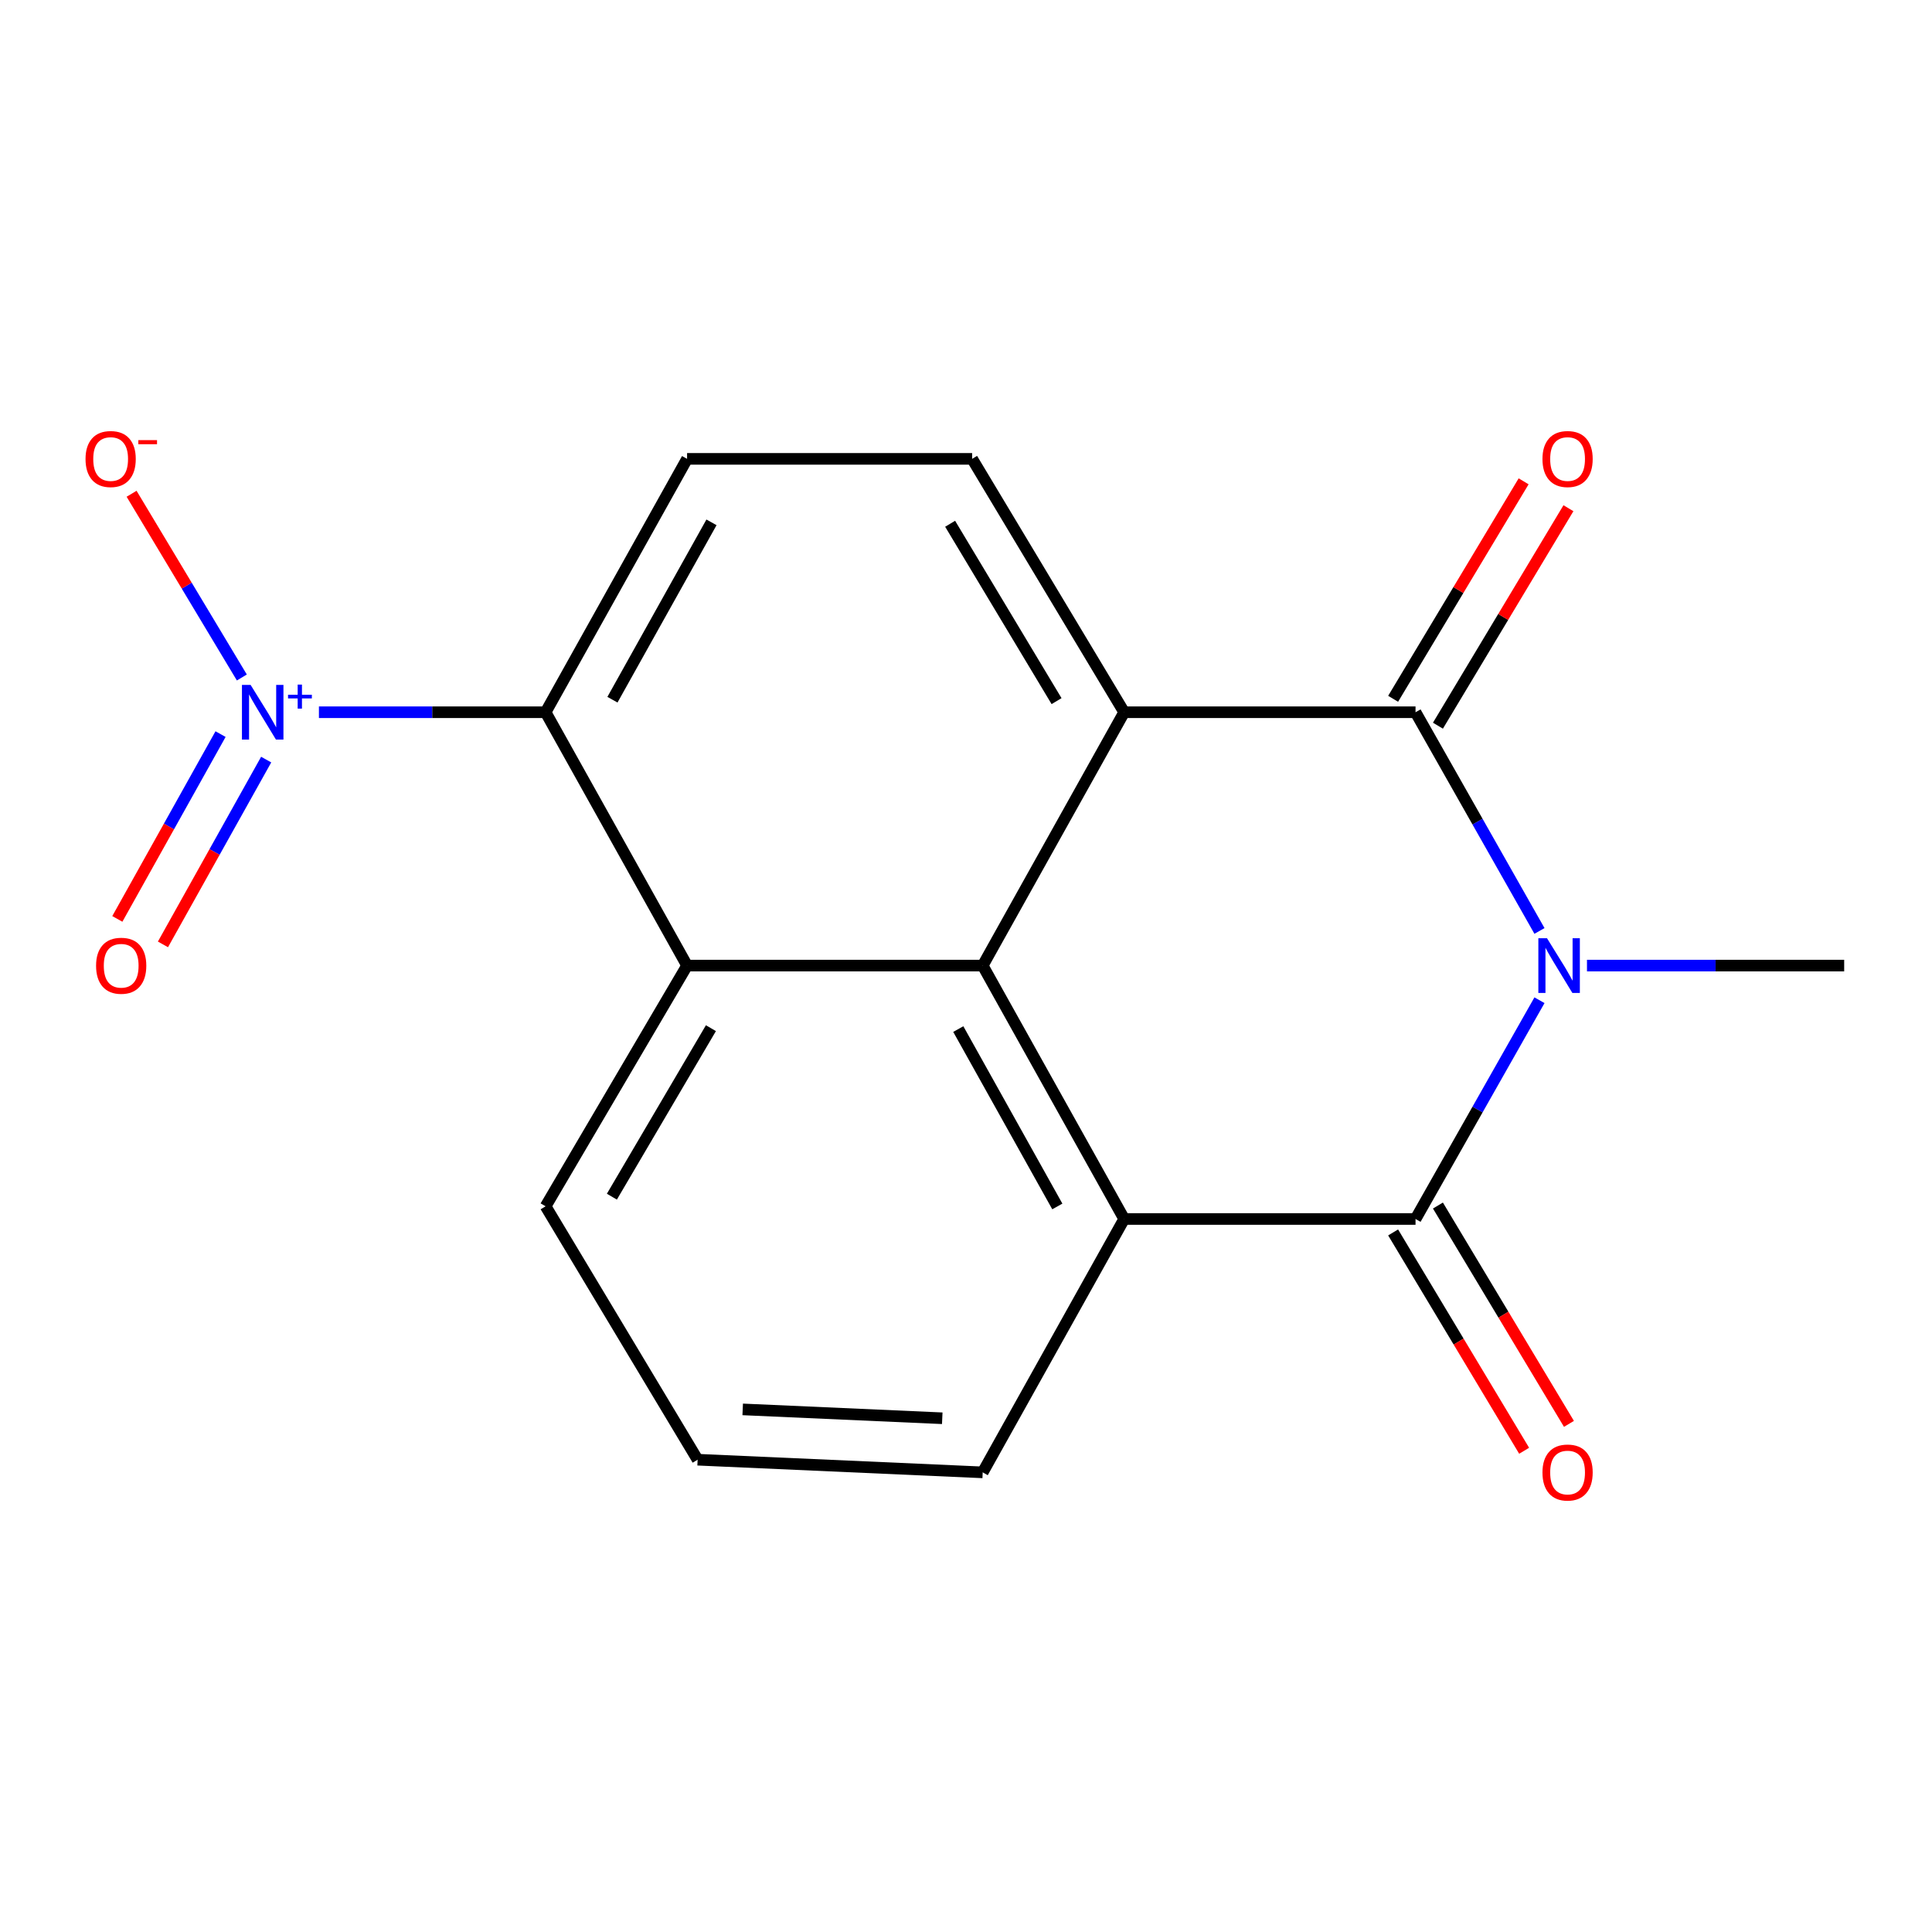 <?xml version='1.0' encoding='iso-8859-1'?>
<svg version='1.1' baseProfile='full'
              xmlns='http://www.w3.org/2000/svg'
                      xmlns:rdkit='http://www.rdkit.org/xml'
                      xmlns:xlink='http://www.w3.org/1999/xlink'
                  xml:space='preserve'
width='1000px' height='1000px' viewBox='0 0 1000 1000'>
<!-- END OF HEADER -->
<rect style='opacity:1.0;fill:#FFFFFF;stroke:none' width='1000' height='1000' x='0' y='0'> </rect>
<path class='bond-0' d='M 796.829,481.857 L 764.752,425.255' style='fill:none;fill-rule:evenodd;stroke:#0000FF;stroke-width:6px;stroke-linecap:butt;stroke-linejoin:miter;stroke-opacity:1' />
<path class='bond-0' d='M 764.752,425.255 L 732.676,368.653' style='fill:none;fill-rule:evenodd;stroke:#000000;stroke-width:6px;stroke-linecap:butt;stroke-linejoin:miter;stroke-opacity:1' />
<path class='bond-1' d='M 796.83,517.714 L 764.753,574.33' style='fill:none;fill-rule:evenodd;stroke:#0000FF;stroke-width:6px;stroke-linecap:butt;stroke-linejoin:miter;stroke-opacity:1' />
<path class='bond-1' d='M 764.753,574.33 L 732.676,630.947' style='fill:none;fill-rule:evenodd;stroke:#000000;stroke-width:6px;stroke-linecap:butt;stroke-linejoin:miter;stroke-opacity:1' />
<path class='bond-14' d='M 821.417,499.785 L 887.981,499.785' style='fill:none;fill-rule:evenodd;stroke:#0000FF;stroke-width:6px;stroke-linecap:butt;stroke-linejoin:miter;stroke-opacity:1' />
<path class='bond-14' d='M 887.981,499.785 L 954.545,499.785' style='fill:none;fill-rule:evenodd;stroke:#000000;stroke-width:6px;stroke-linecap:butt;stroke-linejoin:miter;stroke-opacity:1' />
<path class='bond-2' d='M 732.676,368.653 L 581.873,368.653' style='fill:none;fill-rule:evenodd;stroke:#000000;stroke-width:6px;stroke-linecap:butt;stroke-linejoin:miter;stroke-opacity:1' />
<path class='bond-11' d='M 744.273,375.612 L 778.047,319.331' style='fill:none;fill-rule:evenodd;stroke:#000000;stroke-width:6px;stroke-linecap:butt;stroke-linejoin:miter;stroke-opacity:1' />
<path class='bond-11' d='M 778.047,319.331 L 811.822,263.049' style='fill:none;fill-rule:evenodd;stroke:#FF0000;stroke-width:6px;stroke-linecap:butt;stroke-linejoin:miter;stroke-opacity:1' />
<path class='bond-11' d='M 721.079,361.694 L 754.853,305.412' style='fill:none;fill-rule:evenodd;stroke:#000000;stroke-width:6px;stroke-linecap:butt;stroke-linejoin:miter;stroke-opacity:1' />
<path class='bond-11' d='M 754.853,305.412 L 788.627,249.131' style='fill:none;fill-rule:evenodd;stroke:#FF0000;stroke-width:6px;stroke-linecap:butt;stroke-linejoin:miter;stroke-opacity:1' />
<path class='bond-4' d='M 732.676,630.947 L 581.873,630.947' style='fill:none;fill-rule:evenodd;stroke:#000000;stroke-width:6px;stroke-linecap:butt;stroke-linejoin:miter;stroke-opacity:1' />
<path class='bond-12' d='M 721.079,637.906 L 754.985,694.408' style='fill:none;fill-rule:evenodd;stroke:#000000;stroke-width:6px;stroke-linecap:butt;stroke-linejoin:miter;stroke-opacity:1' />
<path class='bond-12' d='M 754.985,694.408 L 788.891,750.909' style='fill:none;fill-rule:evenodd;stroke:#FF0000;stroke-width:6px;stroke-linecap:butt;stroke-linejoin:miter;stroke-opacity:1' />
<path class='bond-12' d='M 744.273,623.988 L 778.179,680.489' style='fill:none;fill-rule:evenodd;stroke:#000000;stroke-width:6px;stroke-linecap:butt;stroke-linejoin:miter;stroke-opacity:1' />
<path class='bond-12' d='M 778.179,680.489 L 812.086,736.991' style='fill:none;fill-rule:evenodd;stroke:#FF0000;stroke-width:6px;stroke-linecap:butt;stroke-linejoin:miter;stroke-opacity:1' />
<path class='bond-8' d='M 581.873,368.653 L 503.173,237.506' style='fill:none;fill-rule:evenodd;stroke:#000000;stroke-width:6px;stroke-linecap:butt;stroke-linejoin:miter;stroke-opacity:1' />
<path class='bond-8' d='M 546.874,362.9 L 491.784,271.097' style='fill:none;fill-rule:evenodd;stroke:#000000;stroke-width:6px;stroke-linecap:butt;stroke-linejoin:miter;stroke-opacity:1' />
<path class='bond-18' d='M 581.873,368.653 L 508.643,499.785' style='fill:none;fill-rule:evenodd;stroke:#000000;stroke-width:6px;stroke-linecap:butt;stroke-linejoin:miter;stroke-opacity:1' />
<path class='bond-3' d='M 508.643,499.785 L 581.873,630.947' style='fill:none;fill-rule:evenodd;stroke:#000000;stroke-width:6px;stroke-linecap:butt;stroke-linejoin:miter;stroke-opacity:1' />
<path class='bond-3' d='M 496.01,532.646 L 547.271,624.459' style='fill:none;fill-rule:evenodd;stroke:#000000;stroke-width:6px;stroke-linecap:butt;stroke-linejoin:miter;stroke-opacity:1' />
<path class='bond-6' d='M 508.643,499.785 L 355.631,499.785' style='fill:none;fill-rule:evenodd;stroke:#000000;stroke-width:6px;stroke-linecap:butt;stroke-linejoin:miter;stroke-opacity:1' />
<path class='bond-15' d='M 581.873,630.947 L 508.643,762.094' style='fill:none;fill-rule:evenodd;stroke:#000000;stroke-width:6px;stroke-linecap:butt;stroke-linejoin:miter;stroke-opacity:1' />
<path class='bond-5' d='M 165.076,368.653 L 223.739,368.653' style='fill:none;fill-rule:evenodd;stroke:#0000FF;stroke-width:6px;stroke-linecap:butt;stroke-linejoin:miter;stroke-opacity:1' />
<path class='bond-5' d='M 223.739,368.653 L 282.401,368.653' style='fill:none;fill-rule:evenodd;stroke:#000000;stroke-width:6px;stroke-linecap:butt;stroke-linejoin:miter;stroke-opacity:1' />
<path class='bond-10' d='M 125.179,350.669 L 96.644,303.118' style='fill:none;fill-rule:evenodd;stroke:#0000FF;stroke-width:6px;stroke-linecap:butt;stroke-linejoin:miter;stroke-opacity:1' />
<path class='bond-10' d='M 96.644,303.118 L 68.108,255.566' style='fill:none;fill-rule:evenodd;stroke:#FF0000;stroke-width:6px;stroke-linecap:butt;stroke-linejoin:miter;stroke-opacity:1' />
<path class='bond-13' d='M 114.156,379.973 L 87.442,427.8' style='fill:none;fill-rule:evenodd;stroke:#0000FF;stroke-width:6px;stroke-linecap:butt;stroke-linejoin:miter;stroke-opacity:1' />
<path class='bond-13' d='M 87.442,427.8 L 60.727,475.628' style='fill:none;fill-rule:evenodd;stroke:#FF0000;stroke-width:6px;stroke-linecap:butt;stroke-linejoin:miter;stroke-opacity:1' />
<path class='bond-13' d='M 137.772,393.164 L 111.058,440.991' style='fill:none;fill-rule:evenodd;stroke:#0000FF;stroke-width:6px;stroke-linecap:butt;stroke-linejoin:miter;stroke-opacity:1' />
<path class='bond-13' d='M 111.058,440.991 L 84.343,488.818' style='fill:none;fill-rule:evenodd;stroke:#FF0000;stroke-width:6px;stroke-linecap:butt;stroke-linejoin:miter;stroke-opacity:1' />
<path class='bond-7' d='M 355.631,499.785 L 282.401,368.653' style='fill:none;fill-rule:evenodd;stroke:#000000;stroke-width:6px;stroke-linecap:butt;stroke-linejoin:miter;stroke-opacity:1' />
<path class='bond-20' d='M 355.631,499.785 L 282.401,624.38' style='fill:none;fill-rule:evenodd;stroke:#000000;stroke-width:6px;stroke-linecap:butt;stroke-linejoin:miter;stroke-opacity:1' />
<path class='bond-20' d='M 367.967,532.181 L 316.706,619.397' style='fill:none;fill-rule:evenodd;stroke:#000000;stroke-width:6px;stroke-linecap:butt;stroke-linejoin:miter;stroke-opacity:1' />
<path class='bond-19' d='M 282.401,368.653 L 355.631,237.506' style='fill:none;fill-rule:evenodd;stroke:#000000;stroke-width:6px;stroke-linecap:butt;stroke-linejoin:miter;stroke-opacity:1' />
<path class='bond-19' d='M 317.003,362.169 L 368.264,270.366' style='fill:none;fill-rule:evenodd;stroke:#000000;stroke-width:6px;stroke-linecap:butt;stroke-linejoin:miter;stroke-opacity:1' />
<path class='bond-9' d='M 503.173,237.506 L 355.631,237.506' style='fill:none;fill-rule:evenodd;stroke:#000000;stroke-width:6px;stroke-linecap:butt;stroke-linejoin:miter;stroke-opacity:1' />
<path class='bond-17' d='M 508.643,762.094 L 361.086,755.542' style='fill:none;fill-rule:evenodd;stroke:#000000;stroke-width:6px;stroke-linecap:butt;stroke-linejoin:miter;stroke-opacity:1' />
<path class='bond-17' d='M 487.71,734.088 L 384.42,729.501' style='fill:none;fill-rule:evenodd;stroke:#000000;stroke-width:6px;stroke-linecap:butt;stroke-linejoin:miter;stroke-opacity:1' />
<path class='bond-16' d='M 282.401,624.38 L 361.086,755.542' style='fill:none;fill-rule:evenodd;stroke:#000000;stroke-width:6px;stroke-linecap:butt;stroke-linejoin:miter;stroke-opacity:1' />
<path  class='atom-0' d='M 800.728 485.625
L 810.008 500.625
Q 810.928 502.105, 812.408 504.785
Q 813.888 507.465, 813.968 507.625
L 813.968 485.625
L 817.728 485.625
L 817.728 513.945
L 813.848 513.945
L 803.888 497.545
Q 802.728 495.625, 801.488 493.425
Q 800.288 491.225, 799.928 490.545
L 799.928 513.945
L 796.248 513.945
L 796.248 485.625
L 800.728 485.625
' fill='#0000FF'/>
<path  class='atom-6' d='M 129.711 354.493
L 138.991 369.493
Q 139.911 370.973, 141.391 373.653
Q 142.871 376.333, 142.951 376.493
L 142.951 354.493
L 146.711 354.493
L 146.711 382.813
L 142.831 382.813
L 132.871 366.413
Q 131.711 364.493, 130.471 362.293
Q 129.271 360.093, 128.911 359.413
L 128.911 382.813
L 125.231 382.813
L 125.231 354.493
L 129.711 354.493
' fill='#0000FF'/>
<path  class='atom-6' d='M 149.087 359.598
L 154.076 359.598
L 154.076 354.344
L 156.294 354.344
L 156.294 359.598
L 161.416 359.598
L 161.416 361.499
L 156.294 361.499
L 156.294 366.779
L 154.076 366.779
L 154.076 361.499
L 149.087 361.499
L 149.087 359.598
' fill='#0000FF'/>
<path  class='atom-11' d='M 44.271 237.586
Q 44.271 230.786, 47.631 226.986
Q 50.991 223.186, 57.271 223.186
Q 63.551 223.186, 66.911 226.986
Q 70.271 230.786, 70.271 237.586
Q 70.271 244.466, 66.871 248.386
Q 63.471 252.266, 57.271 252.266
Q 51.031 252.266, 47.631 248.386
Q 44.271 244.506, 44.271 237.586
M 57.271 249.066
Q 61.591 249.066, 63.911 246.186
Q 66.271 243.266, 66.271 237.586
Q 66.271 232.026, 63.911 229.226
Q 61.591 226.386, 57.271 226.386
Q 52.951 226.386, 50.591 229.186
Q 48.271 231.986, 48.271 237.586
Q 48.271 243.306, 50.591 246.186
Q 52.951 249.066, 57.271 249.066
' fill='#FF0000'/>
<path  class='atom-11' d='M 71.591 227.809
L 81.28 227.809
L 81.28 229.921
L 71.591 229.921
L 71.591 227.809
' fill='#FF0000'/>
<path  class='atom-12' d='M 798.376 237.586
Q 798.376 230.786, 801.736 226.986
Q 805.096 223.186, 811.376 223.186
Q 817.656 223.186, 821.016 226.986
Q 824.376 230.786, 824.376 237.586
Q 824.376 244.466, 820.976 248.386
Q 817.576 252.266, 811.376 252.266
Q 805.136 252.266, 801.736 248.386
Q 798.376 244.506, 798.376 237.586
M 811.376 249.066
Q 815.696 249.066, 818.016 246.186
Q 820.376 243.266, 820.376 237.586
Q 820.376 232.026, 818.016 229.226
Q 815.696 226.386, 811.376 226.386
Q 807.056 226.386, 804.696 229.186
Q 802.376 231.986, 802.376 237.586
Q 802.376 243.306, 804.696 246.186
Q 807.056 249.066, 811.376 249.066
' fill='#FF0000'/>
<path  class='atom-13' d='M 798.376 762.174
Q 798.376 755.374, 801.736 751.574
Q 805.096 747.774, 811.376 747.774
Q 817.656 747.774, 821.016 751.574
Q 824.376 755.374, 824.376 762.174
Q 824.376 769.054, 820.976 772.974
Q 817.576 776.854, 811.376 776.854
Q 805.136 776.854, 801.736 772.974
Q 798.376 769.094, 798.376 762.174
M 811.376 773.654
Q 815.696 773.654, 818.016 770.774
Q 820.376 767.854, 820.376 762.174
Q 820.376 756.614, 818.016 753.814
Q 815.696 750.974, 811.376 750.974
Q 807.056 750.974, 804.696 753.774
Q 802.376 756.574, 802.376 762.174
Q 802.376 767.894, 804.696 770.774
Q 807.056 773.654, 811.376 773.654
' fill='#FF0000'/>
<path  class='atom-14' d='M 49.726 499.865
Q 49.726 493.065, 53.086 489.265
Q 56.446 485.465, 62.726 485.465
Q 69.006 485.465, 72.366 489.265
Q 75.726 493.065, 75.726 499.865
Q 75.726 506.745, 72.326 510.665
Q 68.926 514.545, 62.726 514.545
Q 56.486 514.545, 53.086 510.665
Q 49.726 506.785, 49.726 499.865
M 62.726 511.345
Q 67.046 511.345, 69.366 508.465
Q 71.726 505.545, 71.726 499.865
Q 71.726 494.305, 69.366 491.505
Q 67.046 488.665, 62.726 488.665
Q 58.406 488.665, 56.046 491.465
Q 53.726 494.265, 53.726 499.865
Q 53.726 505.585, 56.046 508.465
Q 58.406 511.345, 62.726 511.345
' fill='#FF0000'/>
</svg>
